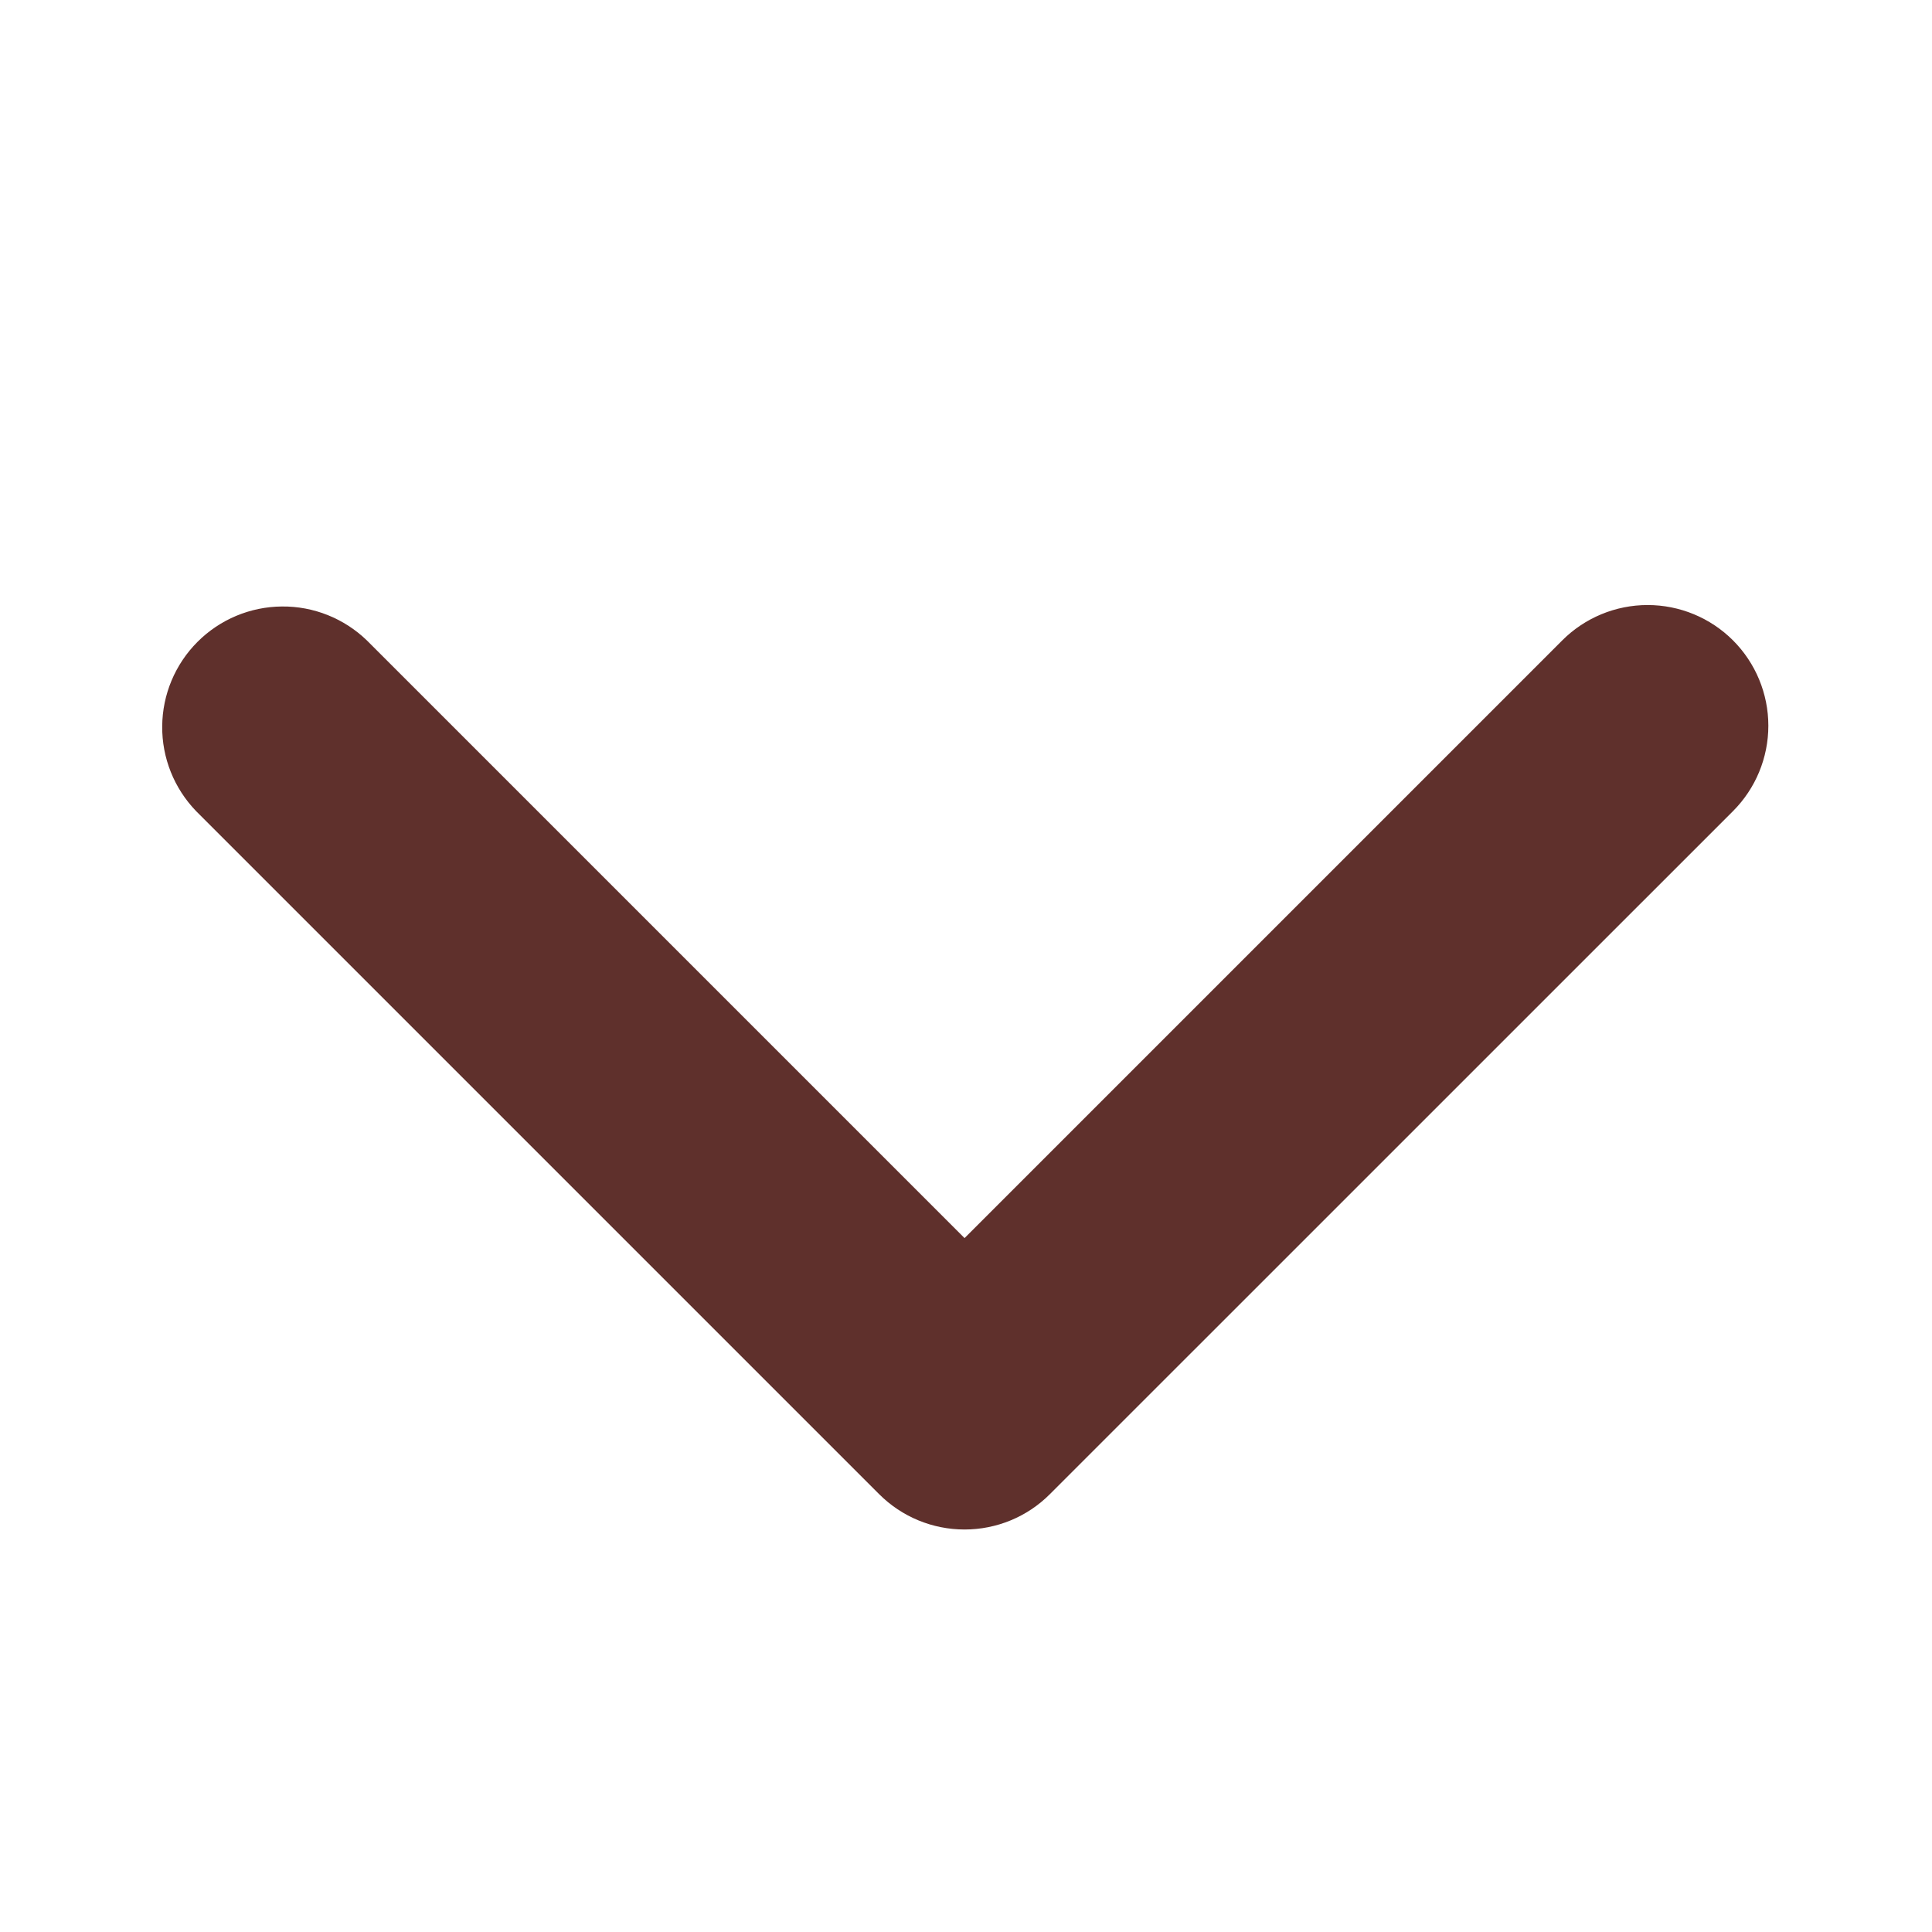 <svg width="24" height="24" viewBox="0 0 24 24" fill="none" xmlns="http://www.w3.org/2000/svg">
<path d="M21.528 7.955C21.247 7.674 20.865 7.516 20.467 7.516C20.07 7.516 19.688 7.674 19.407 7.955L11.982 15.38L4.557 7.955C4.274 7.682 3.895 7.53 3.502 7.534C3.108 7.537 2.732 7.695 2.454 7.973C2.176 8.251 2.018 8.627 2.015 9.021C2.011 9.414 2.163 9.793 2.436 10.076L10.921 18.561C11.203 18.843 11.584 19 11.982 19C12.38 19 12.761 18.843 13.042 18.561L21.528 10.076C21.809 9.795 21.967 9.413 21.967 9.015C21.967 8.618 21.809 8.236 21.528 7.955Z" fill="#5F302C"/>
</svg>

